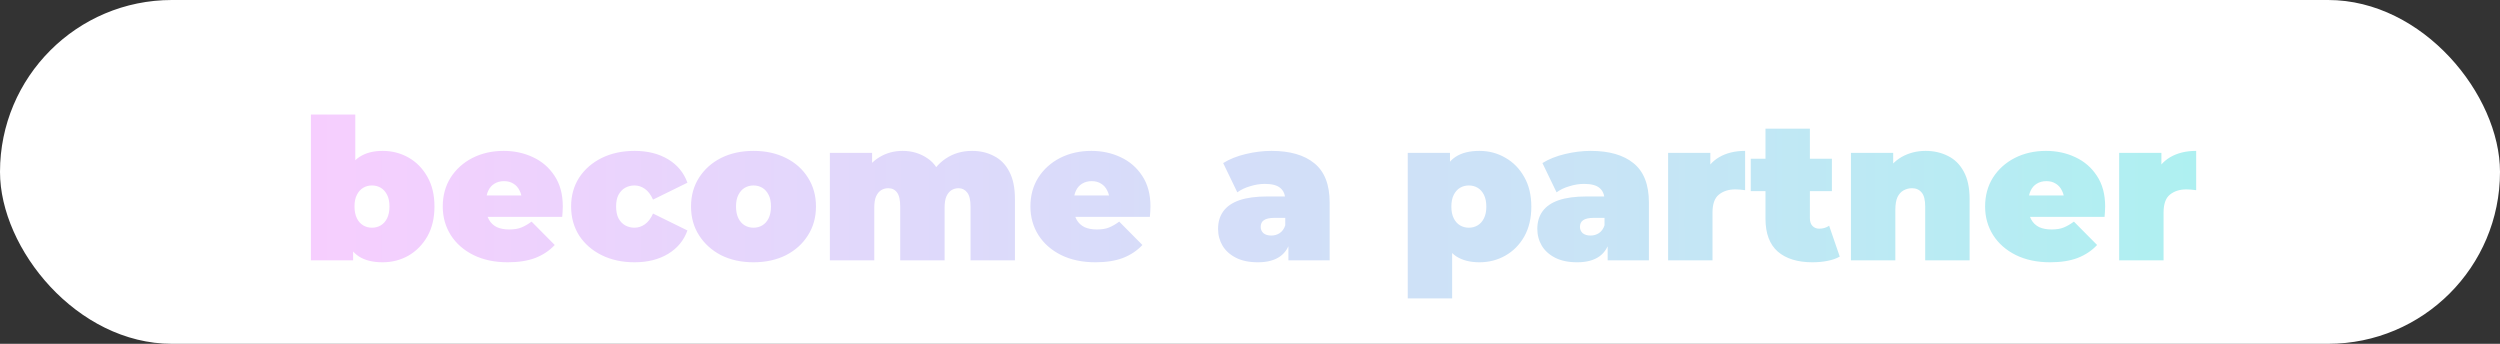 <svg xmlns="http://www.w3.org/2000/svg" width="509" height="70" viewBox="0 0 509 70" fill="none"><rect x="0" y="0" width="509" height="70" fill="#333333" stroke="none"/><rect width="509" height="70" rx="35" fill="white"></rect><path d="M77.897 53.4C75.897 53.4 74.284 53 73.057 52.2C71.83 51.4 70.937 50.16 70.377 48.48C69.844 46.8 69.577 44.653 69.577 42.04C69.577 39.453 69.87 37.333 70.457 35.68C71.043 34 71.95 32.76 73.177 31.96C74.43 31.133 76.004 30.72 77.897 30.72C79.817 30.72 81.577 31.173 83.177 32.08C84.777 32.987 86.057 34.293 87.017 36C87.977 37.68 88.457 39.693 88.457 42.04C88.457 44.387 87.977 46.413 87.017 48.12C86.057 49.8 84.777 51.107 83.177 52.04C81.577 52.947 79.817 53.4 77.897 53.4ZM63.297 53V23.32H72.337V34.04L71.937 42.04L71.897 50.04V53H63.297ZM75.737 46.36C76.403 46.36 77.004 46.2 77.537 45.88C78.07 45.56 78.497 45.08 78.817 44.44C79.137 43.773 79.297 42.973 79.297 42.04C79.297 41.08 79.137 40.293 78.817 39.68C78.497 39.04 78.07 38.56 77.537 38.24C77.004 37.92 76.403 37.76 75.737 37.76C75.07 37.76 74.47 37.92 73.937 38.24C73.403 38.56 72.977 39.04 72.657 39.68C72.337 40.293 72.177 41.08 72.177 42.04C72.177 42.973 72.337 43.773 72.657 44.44C72.977 45.08 73.403 45.56 73.937 45.88C74.47 46.2 75.07 46.36 75.737 46.36ZM103.385 53.4C100.718 53.4 98.385 52.907 96.385 51.92C94.411 50.933 92.878 49.587 91.785 47.88C90.691 46.147 90.145 44.2 90.145 42.04C90.145 39.827 90.678 37.867 91.745 36.16C92.838 34.453 94.318 33.12 96.185 32.16C98.078 31.2 100.198 30.72 102.545 30.72C104.705 30.72 106.691 31.147 108.505 32C110.345 32.853 111.811 34.12 112.905 35.8C114.025 37.48 114.585 39.56 114.585 42.04C114.585 42.36 114.571 42.72 114.545 43.12C114.518 43.493 114.491 43.84 114.465 44.16H97.625V39.8H109.665L106.265 40.96C106.265 40.107 106.105 39.387 105.785 38.8C105.491 38.187 105.078 37.72 104.545 37.4C104.011 37.053 103.371 36.88 102.625 36.88C101.878 36.88 101.225 37.053 100.665 37.4C100.131 37.72 99.718 38.187 99.425 38.8C99.131 39.387 98.985 40.107 98.985 40.96V42.32C98.985 43.253 99.171 44.053 99.545 44.72C99.918 45.387 100.451 45.893 101.145 46.24C101.838 46.56 102.678 46.72 103.665 46.72C104.678 46.72 105.505 46.587 106.145 46.32C106.811 46.053 107.505 45.653 108.225 45.12L112.945 49.88C111.878 51.027 110.558 51.907 108.985 52.52C107.438 53.107 105.571 53.4 103.385 53.4ZM129.198 53.4C126.691 53.4 124.464 52.92 122.518 51.96C120.571 51 119.038 49.667 117.918 47.96C116.824 46.227 116.278 44.253 116.278 42.04C116.278 39.827 116.824 37.867 117.918 36.16C119.038 34.453 120.571 33.12 122.518 32.16C124.464 31.2 126.691 30.72 129.198 30.72C131.864 30.72 134.144 31.293 136.038 32.44C137.931 33.587 139.238 35.173 139.958 37.2L132.958 40.64C132.504 39.627 131.944 38.893 131.278 38.44C130.638 37.987 129.931 37.76 129.158 37.76C128.491 37.76 127.864 37.92 127.278 38.24C126.718 38.56 126.264 39.04 125.918 39.68C125.598 40.293 125.438 41.08 125.438 42.04C125.438 43 125.598 43.8 125.918 44.44C126.264 45.08 126.718 45.56 127.278 45.88C127.864 46.2 128.491 46.36 129.158 46.36C129.931 46.36 130.638 46.133 131.278 45.68C131.944 45.227 132.504 44.493 132.958 43.48L139.958 46.92C139.238 48.947 137.931 50.533 136.038 51.68C134.144 52.827 131.864 53.4 129.198 53.4ZM153.412 53.4C150.932 53.4 148.732 52.92 146.812 51.96C144.918 50.973 143.425 49.627 142.332 47.92C141.238 46.213 140.692 44.253 140.692 42.04C140.692 39.827 141.238 37.867 142.332 36.16C143.425 34.453 144.918 33.12 146.812 32.16C148.732 31.2 150.932 30.72 153.412 30.72C155.892 30.72 158.092 31.2 160.012 32.16C161.932 33.12 163.425 34.453 164.492 36.16C165.585 37.867 166.132 39.827 166.132 42.04C166.132 44.253 165.585 46.213 164.492 47.92C163.425 49.627 161.932 50.973 160.012 51.96C158.092 52.92 155.892 53.4 153.412 53.4ZM153.412 46.36C154.078 46.36 154.678 46.2 155.212 45.88C155.745 45.56 156.172 45.08 156.492 44.44C156.812 43.773 156.972 42.973 156.972 42.04C156.972 41.08 156.812 40.293 156.492 39.68C156.172 39.04 155.745 38.56 155.212 38.24C154.678 37.92 154.078 37.76 153.412 37.76C152.745 37.76 152.145 37.92 151.612 38.24C151.078 38.56 150.652 39.04 150.332 39.68C150.012 40.293 149.852 41.08 149.852 42.04C149.852 42.973 150.012 43.773 150.332 44.44C150.652 45.08 151.078 45.56 151.612 45.88C152.145 46.2 152.745 46.36 153.412 46.36ZM197.921 30.72C199.574 30.72 201.054 31.067 202.361 31.76C203.694 32.427 204.734 33.48 205.481 34.92C206.254 36.36 206.641 38.227 206.641 40.52V53H197.601V42.08C197.601 40.72 197.374 39.76 196.921 39.2C196.468 38.613 195.881 38.32 195.161 38.32C194.628 38.32 194.148 38.453 193.721 38.72C193.294 38.987 192.948 39.413 192.681 40C192.441 40.56 192.321 41.333 192.321 42.32V53H183.281V42.08C183.281 40.72 183.068 39.76 182.641 39.2C182.214 38.613 181.614 38.32 180.841 38.32C180.308 38.32 179.828 38.453 179.401 38.72C178.974 38.987 178.628 39.413 178.361 40C178.121 40.56 178.001 41.333 178.001 42.32V53H168.961V31.12H177.561V37.4L175.801 35.64C176.628 33.987 177.734 32.76 179.121 31.96C180.508 31.133 182.054 30.72 183.761 30.72C185.681 30.72 187.374 31.227 188.841 32.24C190.334 33.227 191.334 34.8 191.841 36.96L189.081 36.52C189.881 34.707 191.041 33.293 192.561 32.28C194.108 31.24 195.894 30.72 197.921 30.72ZM223.033 53.4C220.366 53.4 218.033 52.907 216.033 51.92C214.06 50.933 212.526 49.587 211.433 47.88C210.34 46.147 209.793 44.2 209.793 42.04C209.793 39.827 210.326 37.867 211.393 36.16C212.486 34.453 213.966 33.12 215.833 32.16C217.726 31.2 219.846 30.72 222.193 30.72C224.353 30.72 226.34 31.147 228.153 32C229.993 32.853 231.46 34.12 232.553 35.8C233.673 37.48 234.233 39.56 234.233 42.04C234.233 42.36 234.22 42.72 234.193 43.12C234.166 43.493 234.14 43.84 234.113 44.16H217.273V39.8H229.313L225.913 40.96C225.913 40.107 225.753 39.387 225.433 38.8C225.14 38.187 224.726 37.72 224.193 37.4C223.66 37.053 223.02 36.88 222.273 36.88C221.526 36.88 220.873 37.053 220.313 37.4C219.78 37.72 219.366 38.187 219.073 38.8C218.78 39.387 218.633 40.107 218.633 40.96V42.32C218.633 43.253 218.82 44.053 219.193 44.72C219.566 45.387 220.1 45.893 220.793 46.24C221.486 46.56 222.326 46.72 223.313 46.72C224.326 46.72 225.153 46.587 225.793 46.32C226.46 46.053 227.153 45.653 227.873 45.12L232.593 49.88C231.526 51.027 230.206 51.907 228.633 52.52C227.086 53.107 225.22 53.4 223.033 53.4ZM262.318 53V49.12L261.678 48.08V40.72C261.678 39.653 261.345 38.84 260.678 38.28C260.038 37.72 258.985 37.44 257.518 37.44C256.531 37.44 255.531 37.6 254.518 37.92C253.505 38.213 252.638 38.627 251.918 39.16L249.038 33.2C250.318 32.4 251.851 31.787 253.638 31.36C255.425 30.933 257.171 30.72 258.878 30.72C262.638 30.72 265.545 31.56 267.598 33.24C269.678 34.92 270.718 37.587 270.718 41.24V53H262.318ZM256.118 53.4C254.331 53.4 252.838 53.093 251.638 52.48C250.438 51.867 249.531 51.053 248.918 50.04C248.305 49 247.998 47.853 247.998 46.6C247.998 45.187 248.358 43.987 249.078 43C249.798 42.013 250.891 41.267 252.358 40.76C253.851 40.253 255.731 40 257.998 40H262.558V44.36H259.438C258.478 44.36 257.771 44.52 257.318 44.84C256.891 45.133 256.678 45.587 256.678 46.2C256.678 46.707 256.865 47.133 257.238 47.48C257.638 47.8 258.171 47.96 258.838 47.96C259.451 47.96 260.011 47.8 260.518 47.48C261.051 47.133 261.438 46.6 261.678 45.88L262.838 48.56C262.491 50.187 261.758 51.4 260.638 52.2C259.518 53 258.011 53.4 256.118 53.4ZM301.217 53.4C299.324 53.4 297.751 53 296.497 52.2C295.271 51.373 294.364 50.133 293.777 48.48C293.191 46.8 292.897 44.667 292.897 42.08C292.897 39.44 293.164 37.293 293.697 35.64C294.257 33.96 295.151 32.72 296.377 31.92C297.604 31.12 299.217 30.72 301.217 30.72C303.137 30.72 304.897 31.187 306.497 32.12C308.097 33.027 309.377 34.333 310.337 36.04C311.297 37.72 311.777 39.733 311.777 42.08C311.777 44.427 311.297 46.453 310.337 48.16C309.377 49.84 308.097 51.133 306.497 52.04C304.897 52.947 303.137 53.4 301.217 53.4ZM286.617 60.76V31.12H295.217V34.08L295.257 42.08L295.657 50.08V60.76H286.617ZM299.057 46.36C299.724 46.36 300.324 46.2 300.857 45.88C301.391 45.56 301.817 45.08 302.137 44.44C302.457 43.8 302.617 43.013 302.617 42.08C302.617 41.12 302.457 40.32 302.137 39.68C301.817 39.04 301.391 38.56 300.857 38.24C300.324 37.92 299.724 37.76 299.057 37.76C298.391 37.76 297.791 37.92 297.257 38.24C296.724 38.56 296.297 39.04 295.977 39.68C295.657 40.32 295.497 41.12 295.497 42.08C295.497 43.013 295.657 43.8 295.977 44.44C296.297 45.08 296.724 45.56 297.257 45.88C297.791 46.2 298.391 46.36 299.057 46.36ZM327.318 53V49.12L326.678 48.08V40.72C326.678 39.653 326.345 38.84 325.678 38.28C325.038 37.72 323.985 37.44 322.518 37.44C321.531 37.44 320.531 37.6 319.518 37.92C318.505 38.213 317.638 38.627 316.918 39.16L314.038 33.2C315.318 32.4 316.851 31.787 318.638 31.36C320.425 30.933 322.171 30.72 323.878 30.72C327.638 30.72 330.545 31.56 332.598 33.24C334.678 34.92 335.718 37.587 335.718 41.24V53H327.318ZM321.118 53.4C319.331 53.4 317.838 53.093 316.638 52.48C315.438 51.867 314.531 51.053 313.918 50.04C313.305 49 312.998 47.853 312.998 46.6C312.998 45.187 313.358 43.987 314.078 43C314.798 42.013 315.891 41.267 317.358 40.76C318.851 40.253 320.731 40 322.998 40H327.558V44.36H324.438C323.478 44.36 322.771 44.52 322.318 44.84C321.891 45.133 321.678 45.587 321.678 46.2C321.678 46.707 321.865 47.133 322.238 47.48C322.638 47.8 323.171 47.96 323.838 47.96C324.451 47.96 325.011 47.8 325.518 47.48C326.051 47.133 326.438 46.6 326.678 45.88L327.838 48.56C327.491 50.187 326.758 51.4 325.638 52.2C324.518 53 323.011 53.4 321.118 53.4ZM339.625 53V31.12H348.225V37.72L346.825 35.84C347.492 34.133 348.558 32.853 350.025 32C351.492 31.147 353.252 30.72 355.305 30.72V38.72C354.905 38.667 354.545 38.627 354.225 38.6C353.932 38.573 353.625 38.56 353.305 38.56C351.945 38.56 350.825 38.92 349.945 39.64C349.092 40.333 348.665 41.547 348.665 43.28V53H339.625ZM369.013 53.4C366 53.4 363.653 52.68 361.973 51.24C360.293 49.773 359.453 47.533 359.453 44.52V26.2H368.493V44.44C368.493 45.107 368.666 45.627 369.013 46C369.386 46.373 369.84 46.56 370.373 46.56C371.146 46.56 371.826 46.36 372.413 45.96L374.573 52.24C373.88 52.64 373.04 52.933 372.053 53.12C371.093 53.307 370.08 53.4 369.013 53.4ZM356.453 38.92V32.32H372.973V38.92H356.453ZM392.052 30.72C393.732 30.72 395.252 31.067 396.612 31.76C397.972 32.427 399.038 33.48 399.812 34.92C400.612 36.36 401.012 38.227 401.012 40.52V53H391.972V42.08C391.972 40.72 391.732 39.76 391.252 39.2C390.772 38.613 390.118 38.32 389.292 38.32C388.678 38.32 388.105 38.467 387.572 38.76C387.065 39.027 386.652 39.48 386.332 40.12C386.038 40.76 385.892 41.627 385.892 42.72V53H376.852V31.12H385.452V37.52L383.732 35.68C384.585 34.027 385.732 32.787 387.172 31.96C388.638 31.133 390.265 30.72 392.052 30.72ZM417.408 53.4C414.741 53.4 412.408 52.907 410.408 51.92C408.435 50.933 406.901 49.587 405.808 47.88C404.715 46.147 404.168 44.2 404.168 42.04C404.168 39.827 404.701 37.867 405.768 36.16C406.861 34.453 408.341 33.12 410.208 32.16C412.101 31.2 414.221 30.72 416.568 30.72C418.728 30.72 420.715 31.147 422.528 32C424.368 32.853 425.835 34.12 426.928 35.8C428.048 37.48 428.608 39.56 428.608 42.04C428.608 42.36 428.595 42.72 428.568 43.12C428.541 43.493 428.515 43.84 428.488 44.16H411.648V39.8H423.688L420.288 40.96C420.288 40.107 420.128 39.387 419.808 38.8C419.515 38.187 419.101 37.72 418.568 37.4C418.035 37.053 417.395 36.88 416.648 36.88C415.901 36.88 415.248 37.053 414.688 37.4C414.155 37.72 413.741 38.187 413.448 38.8C413.155 39.387 413.008 40.107 413.008 40.96V42.32C413.008 43.253 413.195 44.053 413.568 44.72C413.941 45.387 414.475 45.893 415.168 46.24C415.861 46.56 416.701 46.72 417.688 46.72C418.701 46.72 419.528 46.587 420.168 46.32C420.835 46.053 421.528 45.653 422.248 45.12L426.968 49.88C425.901 51.027 424.581 51.907 423.008 52.52C421.461 53.107 419.595 53.4 417.408 53.4ZM431.461 53V31.12H440.061V37.72L438.661 35.84C439.328 34.133 440.394 32.853 441.861 32C443.328 31.147 445.088 30.72 447.141 30.72V38.72C446.741 38.667 446.381 38.627 446.061 38.6C445.768 38.573 445.461 38.56 445.141 38.56C443.781 38.56 442.661 38.92 441.781 39.64C440.928 40.333 440.501 41.547 440.501 43.28V53H431.461Z" fill="url(#paint0_linear_2680_438)"></path><defs><linearGradient id="paint0_linear_2680_438" x1="38" y1="34.5" x2="471" y2="34.5" gradientUnits="userSpaceOnUse"><stop stop-color="#FBCCFF"></stop><stop offset="0.342" stop-color="#DFD9FB"></stop><stop offset="0.667" stop-color="#C8E4F6"></stop><stop offset="0.944" stop-color="#AEF0F1"></stop></linearGradient></defs></svg>